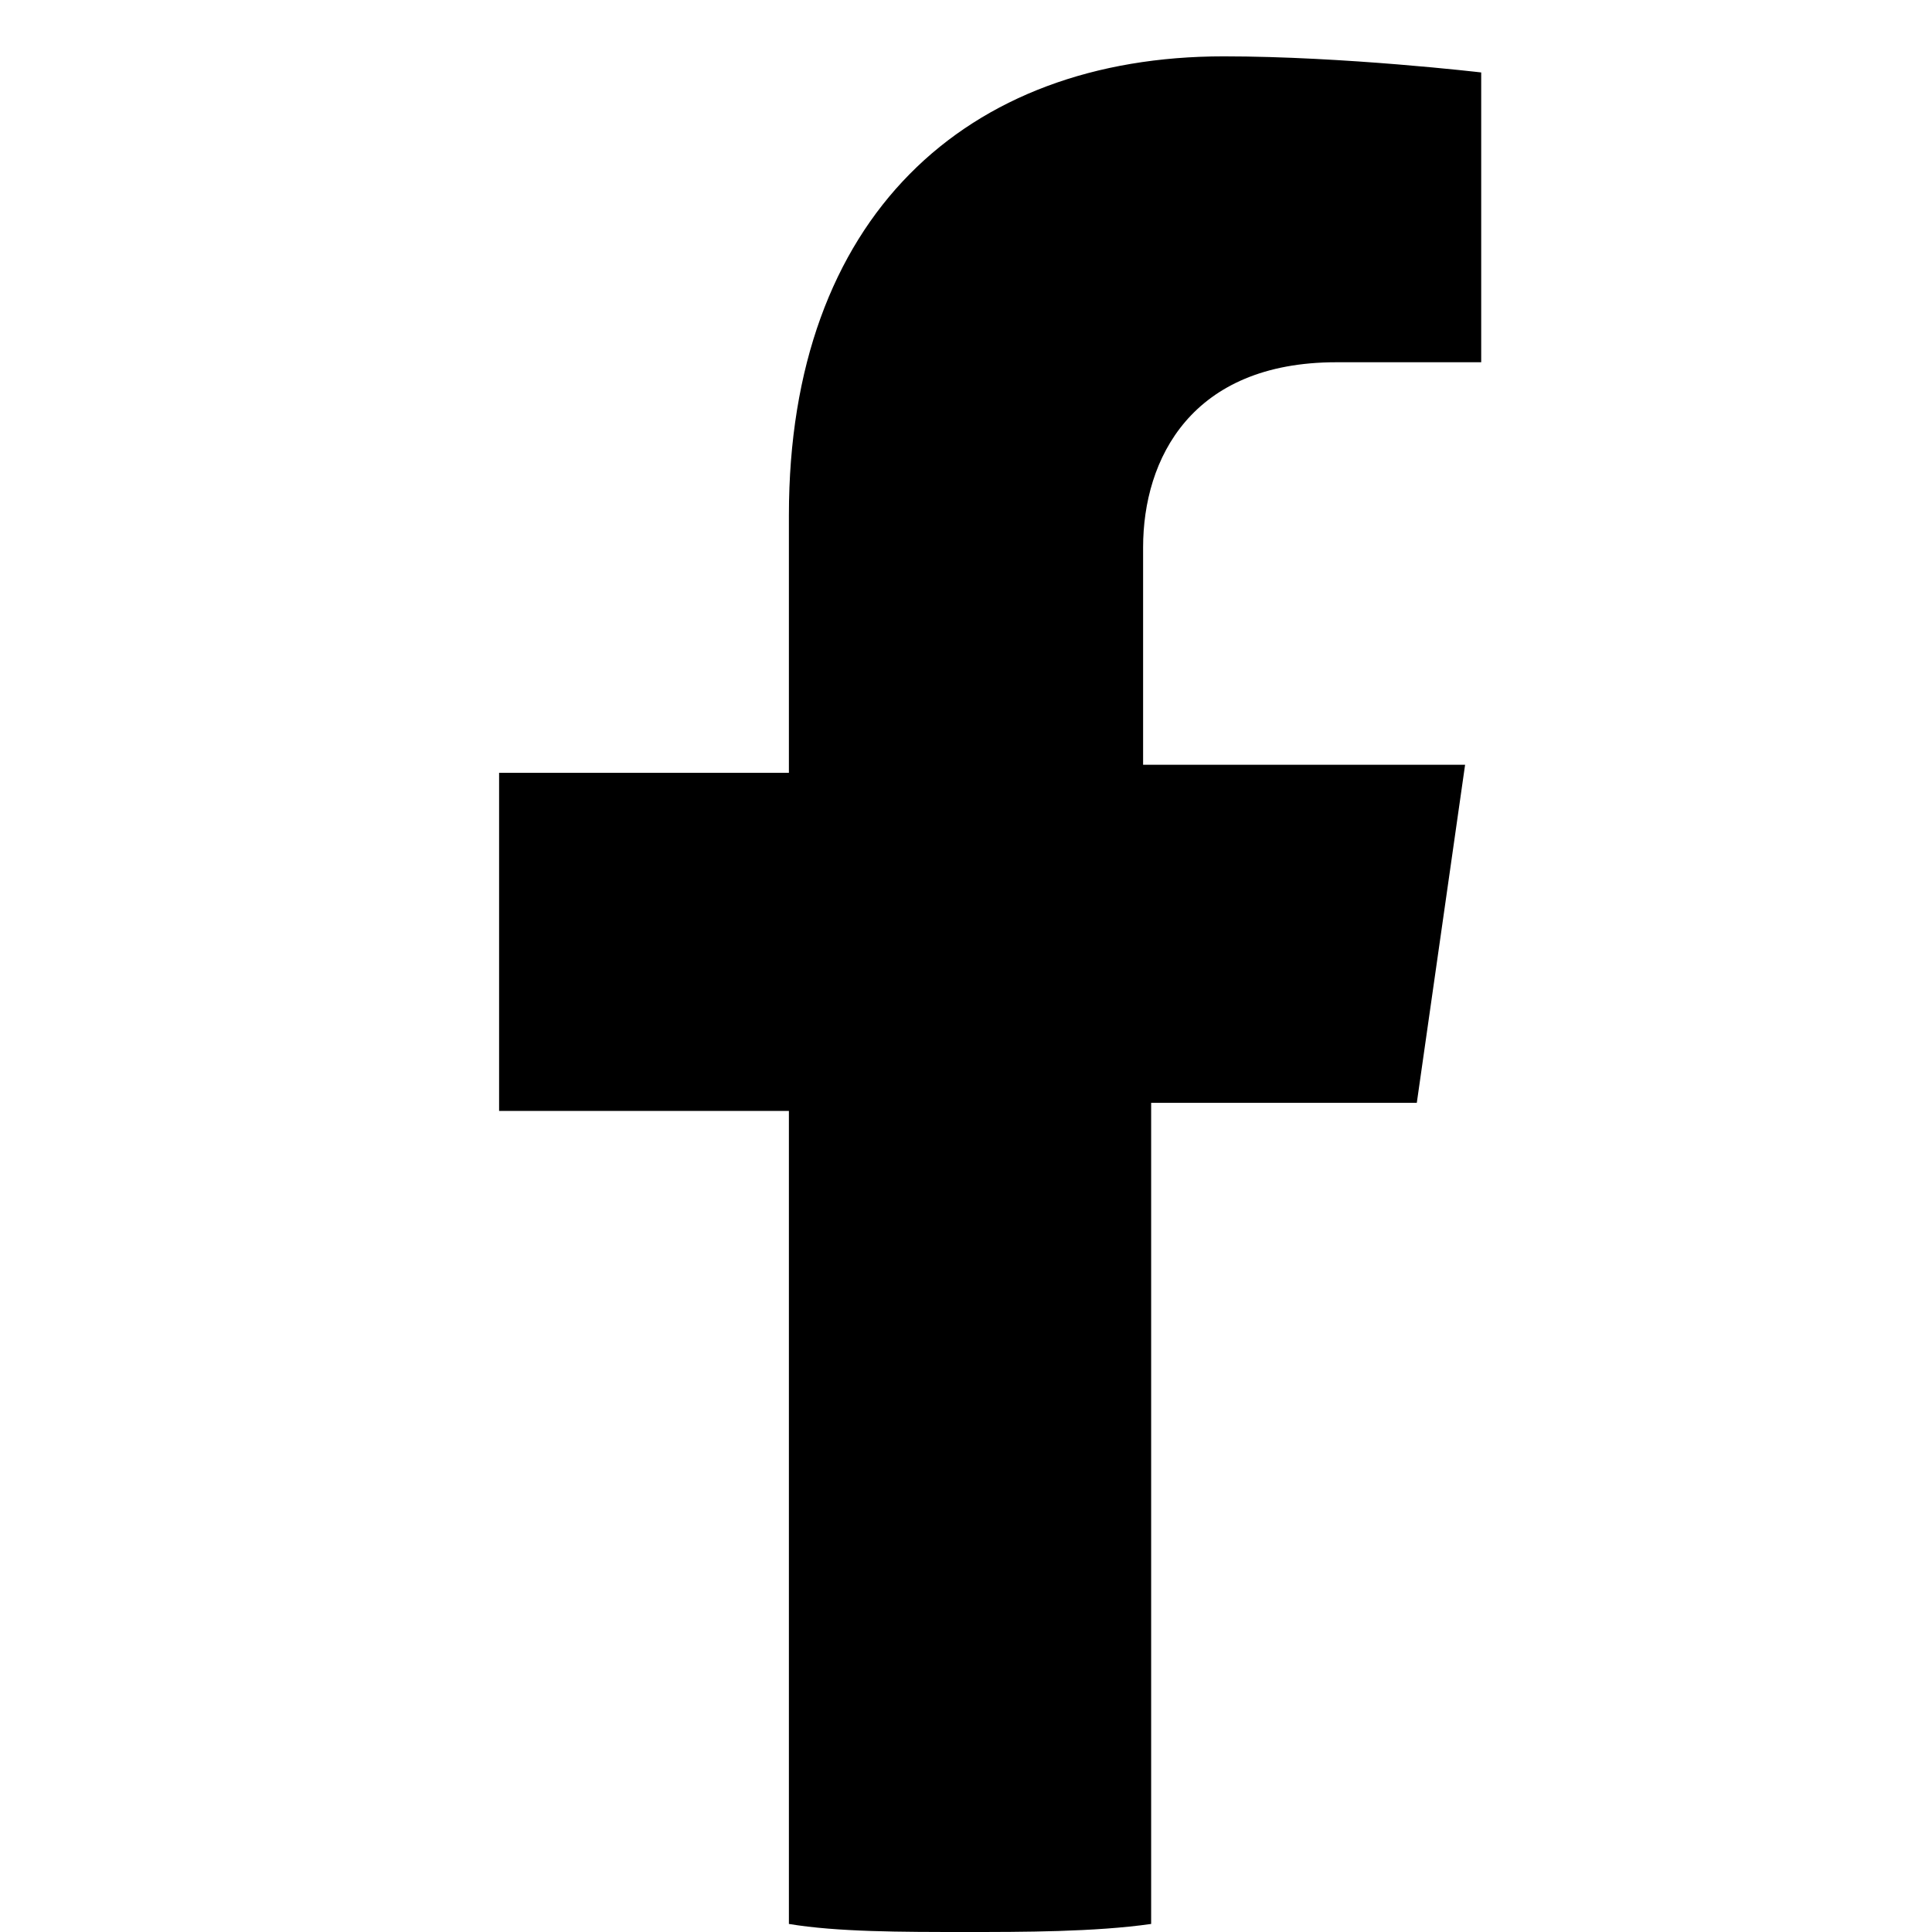 <?xml version="1.0" encoding="utf-8"?>
<!-- Generator: Adobe Illustrator 28.0.0, SVG Export Plug-In . SVG Version: 6.00 Build 0)  -->
<svg version="1.1" id="レイヤー_1" xmlns="http://www.w3.org/2000/svg" xmlns:xlink="http://www.w3.org/1999/xlink" x="0px"
	 y="0px" viewBox="0 0 24 24" style="enable-background:new 0 0 24 24;" xml:space="preserve">
<path d="M17.6,13.7l0.6-4.2h-4V6.8c0-1.1,0.6-2.3,2.4-2.3h1.8V0.9c0,0-1.7-0.2-3.2-0.2c-3.2,0-5.4,2-5.4,5.7v3.2H6.2v4.2h3.6v10.1
	c0.6,0.1,1.4,0.1,2.2,0.1c0.7,0,1.6,0,2.3-0.1V13.7H17.6z"/>
</svg>
